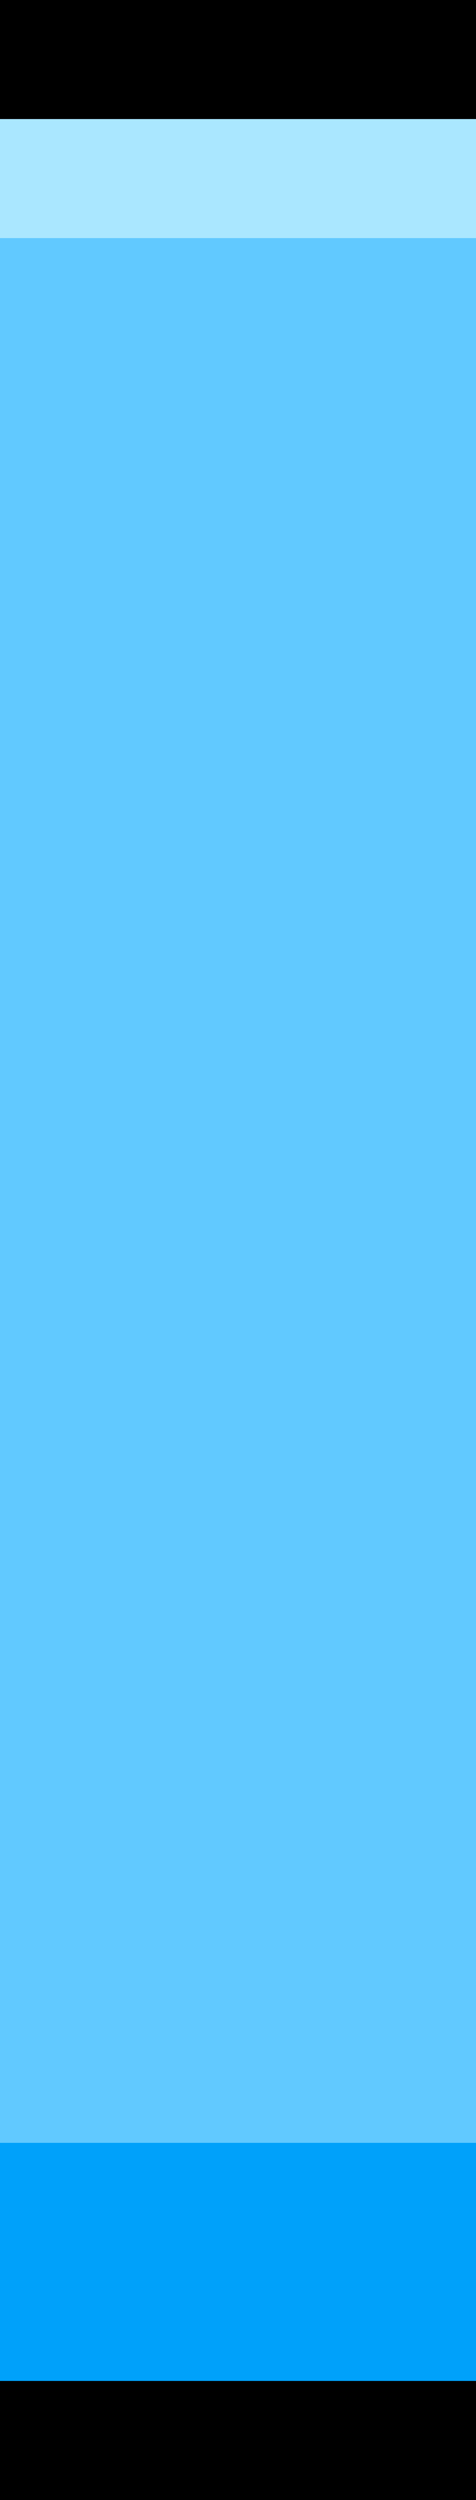 <svg preserveAspectRatio="none" width="8" height="42" viewBox="0 0 8 42" fill="none" xmlns="http://www.w3.org/2000/svg">
<path d="M8 0H0V2H8V0Z" fill="black"/>
<path d="M8 40H0V42H8V40Z" fill="black"/>
<path d="M8 2H0V4H8V2Z" fill="#AAE7FF"/>
<path d="M8 36H0V40H8V36Z" fill="#00A1FA"/>
<path d="M8 4H0V36H8V4Z" fill="#61C9FF"/>
</svg>
